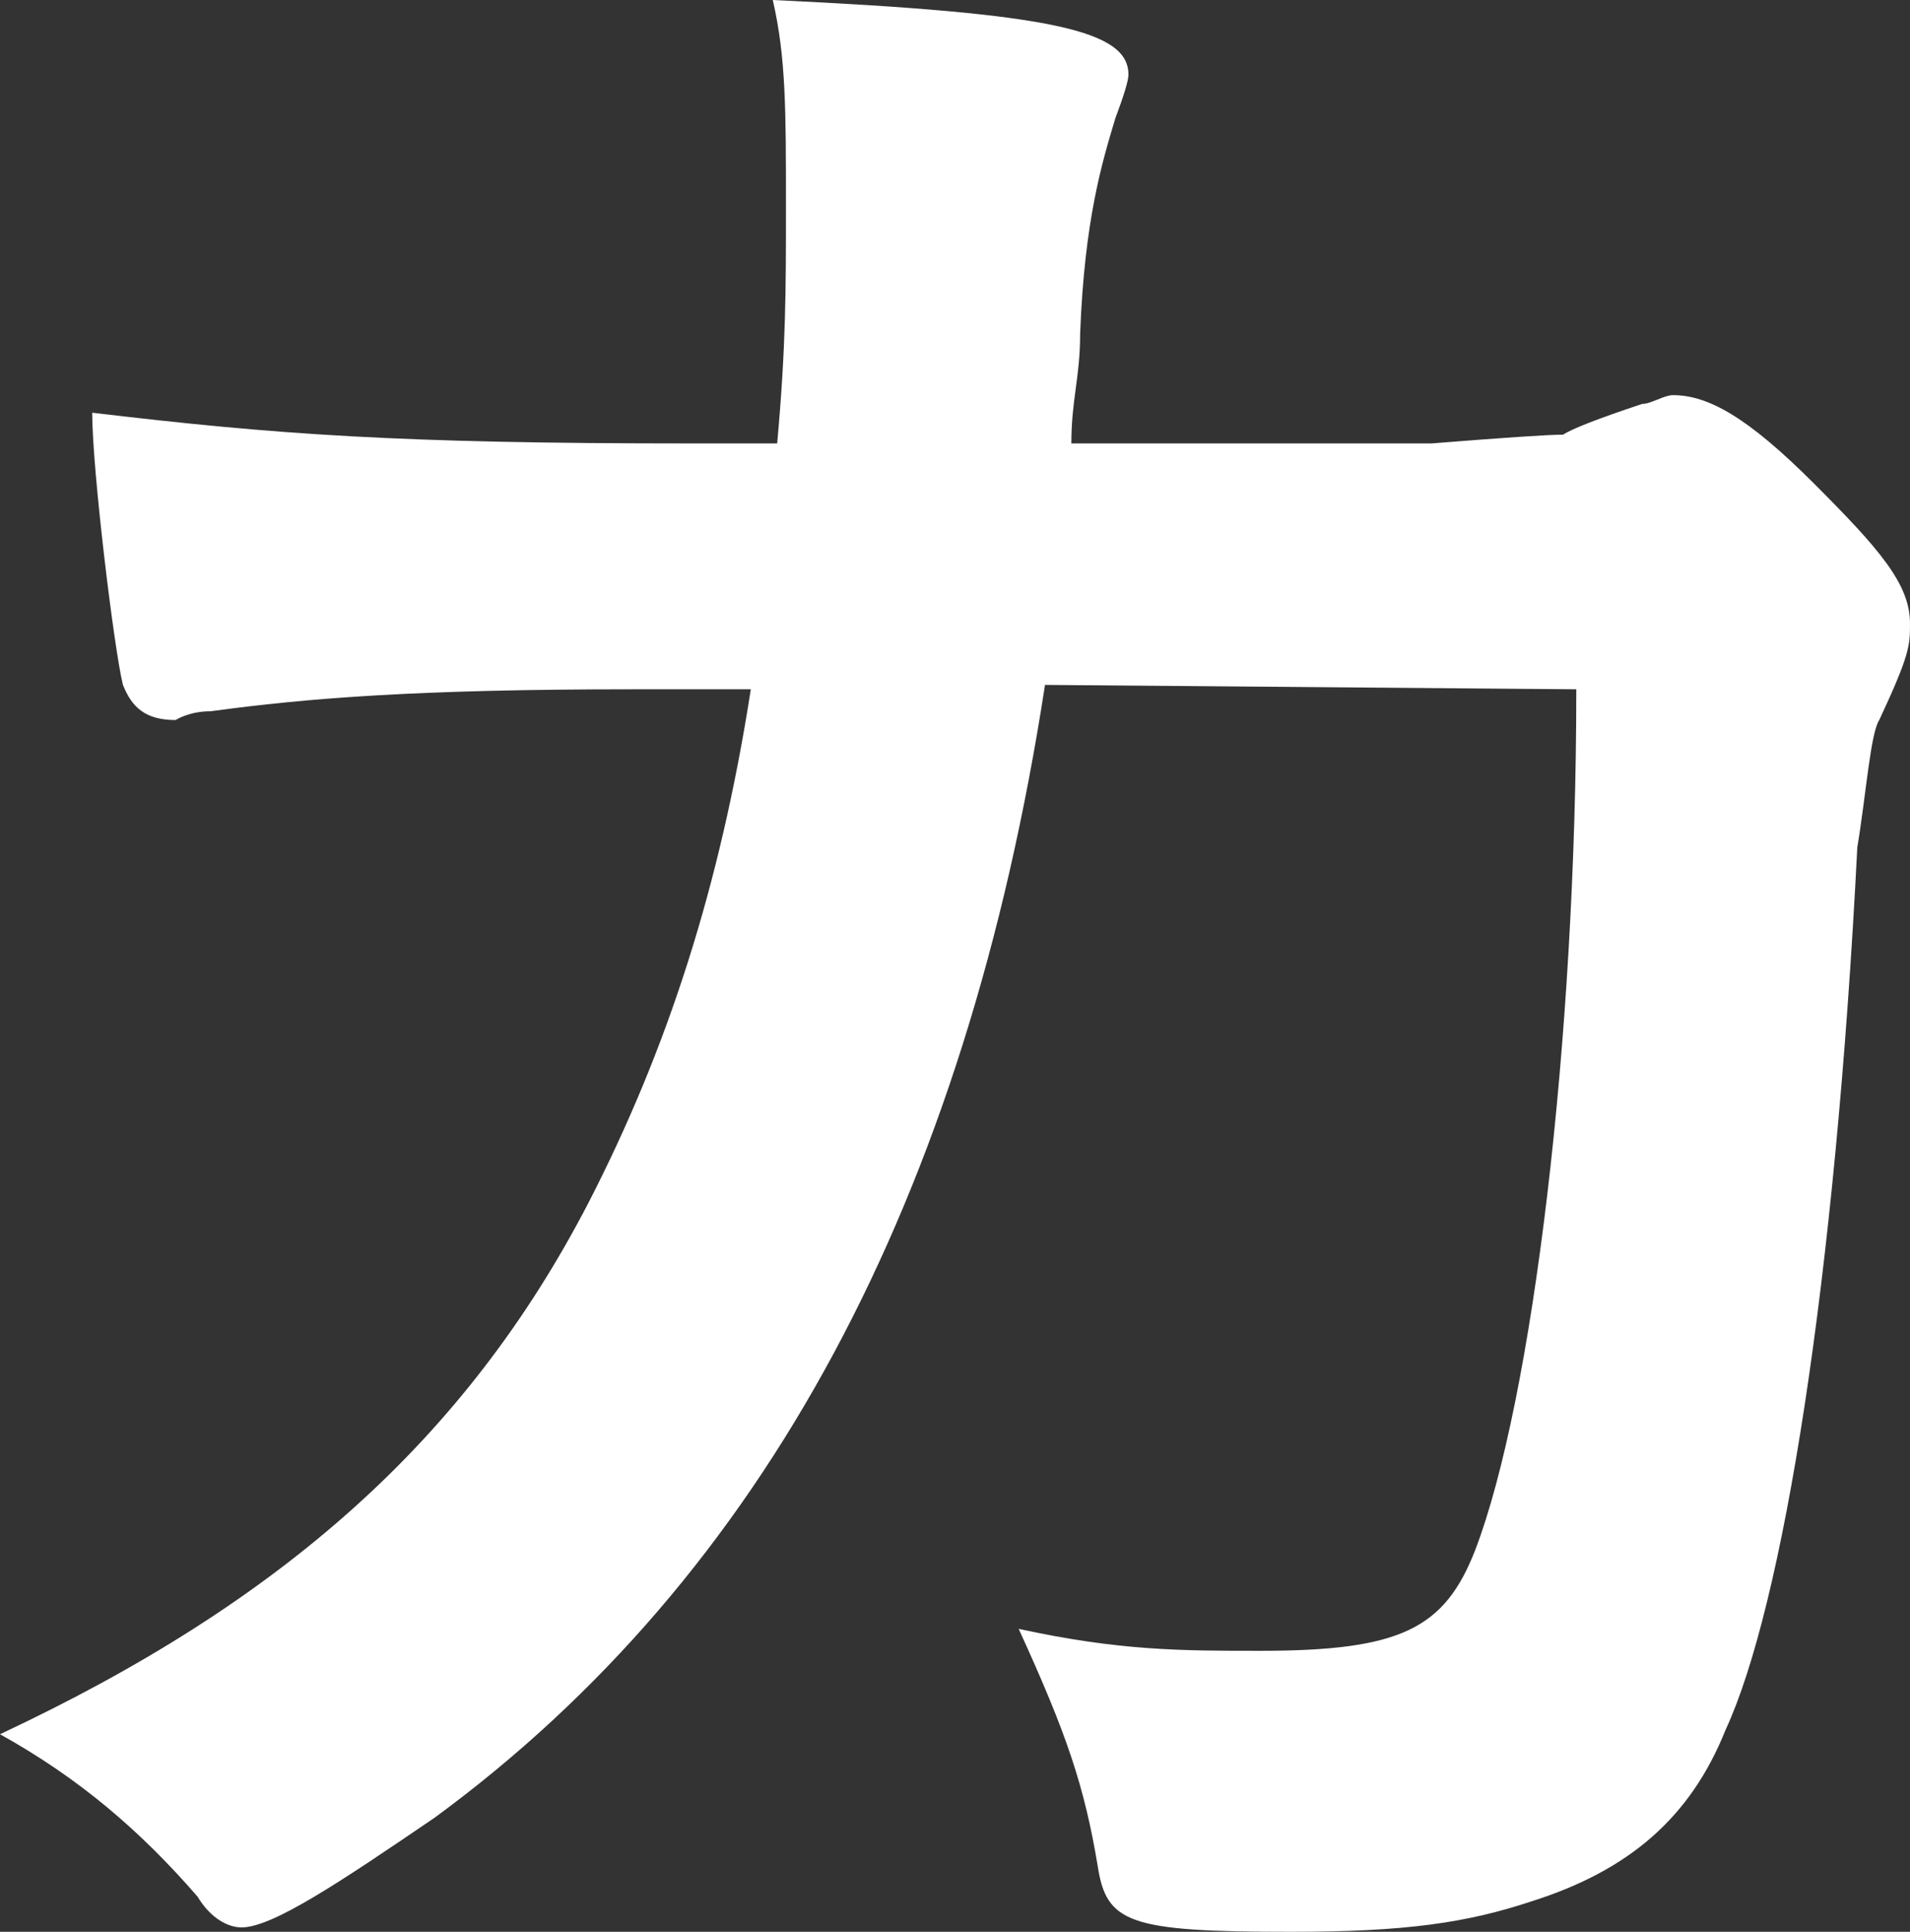<?xml version="1.0" encoding="UTF-8"?>
<svg id="_レイヤー_2" data-name="レイヤー 2" xmlns="http://www.w3.org/2000/svg" viewBox="0 0 43.5 44">
  <rect x="0" y="0" width="43.5" height="44" fill="#333333" stroke="none"/>
  <defs>
    <style>
      .cls-1 {
        fill: #fff;
      }
    </style>
  </defs>
  <g id="_レイヤー_1-2" data-name="レイヤー 1">
    <path class="cls-1" d="M23.8,15.6c-1.8,11.7-6.4,20.3-13.9,25.8-2.2,1.5-3.7,2.5-4.4,2.5-.3,0-.7-.2-1-.7-1.3-1.5-2.7-2.7-4.5-3.7,6.4-3,10.6-6.7,13.4-12.1,1.8-3.5,3-7.2,3.7-11.7h-2.7c-4.9,0-7.4.2-9.6.5-.5,0-.8.2-.8.2-.7,0-1-.3-1.2-.8-.2-.8-.7-4.9-.7-6.2,4.2.5,7,.7,13.6.7h2c.2-2.2.2-3.5.2-5.4,0-2.2,0-3.4-.3-4.7,6.4.3,8.1.7,8.1,1.7q0,.2-.3,1c-.3,1-.7,2.3-.8,4.9,0,1-.2,1.5-.2,2.5h8.2q2.5-.2,3-.2.3-.2,1.8-.7c.2,0,.5-.2.7-.2.8,0,1.7.5,3.2,2s2.2,2.3,2.2,3.2c0,.5,0,.7-.7,2.2-.2.3-.3,1.7-.5,2.9-.5,9.9-1.7,17.3-3,20.1-.8,2-2.2,3.2-4.4,3.9-1.5.5-2.9.7-5.5.7-3.7,0-4.2-.2-4.4-1.5-.3-1.8-.7-3-1.8-5.4,2.3.5,3.7.5,5.5.5,3.2,0,4.2-.5,4.9-2.3,1.3-3.4,2.3-11.6,2.3-19.6l-12.1-.1Z"/>
  </g>
</svg>